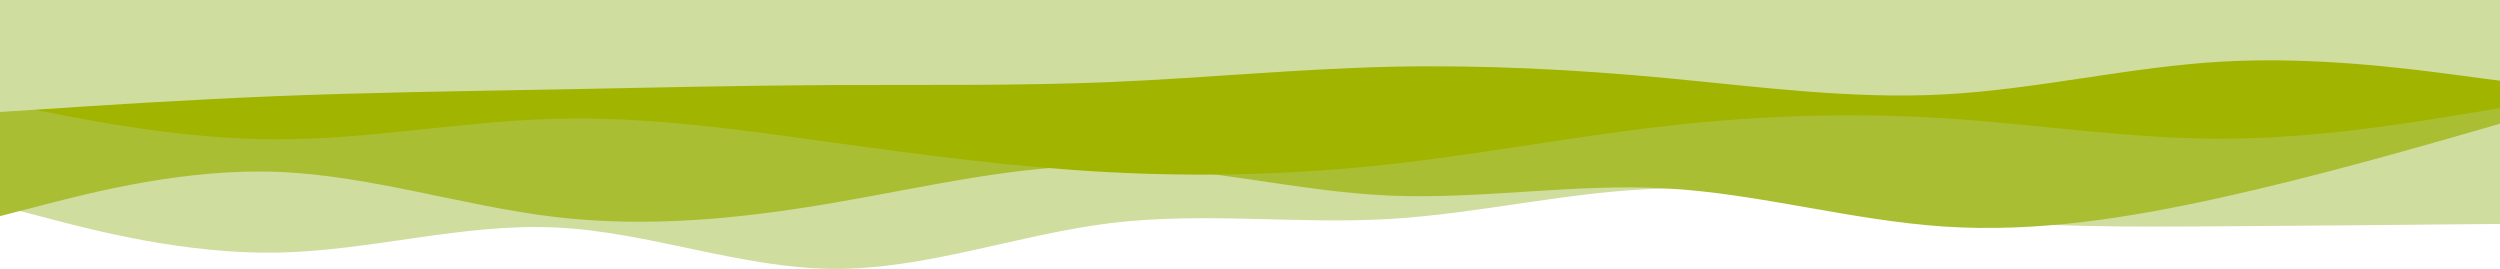 <?xml version="1.0" encoding="utf-8"?>
<!-- Generator: Adobe Illustrator 26.3.1, SVG Export Plug-In . SVG Version: 6.00 Build 0)  -->
<svg version="1.1" id="visual" xmlns="http://www.w3.org/2000/svg" x="0px"
     y="0px"
     viewBox="0 0 1920 206.5" style="enable-background:new 0 0 1920 206.5;" xml:space="preserve">
<style type="text/css">
	.st0{fill:#cfdd9f;}
	.st1{fill:#a9be33}
	.st2{fill:#a0b400;}
	.st3{fill:#cfdd9f;}
</style>
    <path class="st0" d="M0,158l35.5,9.3c35.5,9.4,106.5,28,177.7,26.7c71.1-1.3,142.5-22.7,213.6-19.3C498,178,569,206,640,206.5
	s142-26.5,213.2-35.2c71.1-8.6,142.5,1,213.6-3.1C1138,164,1209,146,1280,144.8c71-1.1,142,14.5,213.2,22.2
	c71.1,7.7,142.5,7.3,213.6,6.8c71.2-0.5,142.2-1.1,177.7-1.5l35.5-0.3V0h-35.5C1849,0,1778,0,1706.8,0c-71.1,0-142.5,0-213.6,0
	C1422,0,1351,0,1280,0s-142,0-213.2,0c-71.1,0-142.5,0-213.6,0C782,0,711,0,640,0S498,0,426.8,0c-71.1,0-142.5,0-213.6,0
	C142,0,71,0,35.5,0H0V158z"/>
    <path class="st1" d="M0,166l35.5-9.2C71,147.7,142,129.3,213.2,132c71.1,2.7,142.5,26.3,213.6,34.7C498,175,569,168,640,155.8
	c71-12.1,142-29.5,213.2-28.6c71.1,0.8,142.5,19.8,213.6,23c71.2,3.1,142.2-9.5,213.2-5.5s142,24.6,213.2,29.3
	c71.1,4.7,142.5-6.7,213.6-22.5c71.2-15.8,142.2-36.2,177.7-46.3L1920,95V0h-35.5C1849,0,1778,0,1706.8,0c-71.1,0-142.5,0-213.6,0
	C1422,0,1351,0,1280,0s-142,0-213.2,0c-71.1,0-142.5,0-213.6,0C782,0,711,0,640,0S498,0,426.8,0c-71.1,0-142.5,0-213.6,0
	C142,0,71,0,35.5,0H0V166z"/>
    <path class="st2" d="M0,79l35.5,7C71,93,142,107,213.2,107c71.1,0,142.5-14,213.6-15.8C498,89.3,569,99.7,640,109.5
	s142,19.2,213.2,22.8c71.1,3.7,142.5,1.7,213.6-6.1c71.2-7.9,142.2-21.5,213.2-29.5s142-10.4,213.2-5.9
	c71.1,4.5,142.5,15.9,213.6,15.7c71.2-0.2,142.2-11.8,177.7-17.7L1920,83V0h-35.5C1849,0,1778,0,1706.8,0c-71.1,0-142.5,0-213.6,0
	C1422,0,1351,0,1280,0s-142,0-213.2,0c-71.1,0-142.5,0-213.6,0C782,0,711,0,640,0S498,0,426.8,0c-71.1,0-142.5,0-213.6,0
	C142,0,71,0,35.5,0H0V79z"/>
    <path class="st3" d="M0,86l35.5-2.3c35.5-2.4,106.5-7,177.7-9.9c71.1-2.8,142.5-3.8,213.6-5.1c71.2-1.4,142.2-3,213.2-3.4
	C711,65,782,66,853.2,63c71.1-3,142.5-10,213.6-11.7c71.2-1.6,142.2,2,213.2,8.7s142,16.3,213.2,12.5
	c71.1-3.8,142.5-21.2,213.6-25.2c71.2-4,142.2,5.4,177.7,10L1920,62V0h-35.5C1849,0,1778,0,1706.8,0c-71.1,0-142.5,0-213.6,0
	C1422,0,1351,0,1280,0s-142,0-213.2,0c-71.1,0-142.5,0-213.6,0C782,0,711,0,640,0S498,0,426.8,0c-71.1,0-142.5,0-213.6,0
	C142,0,71,0,35.5,0H0V86z"/>
</svg>
